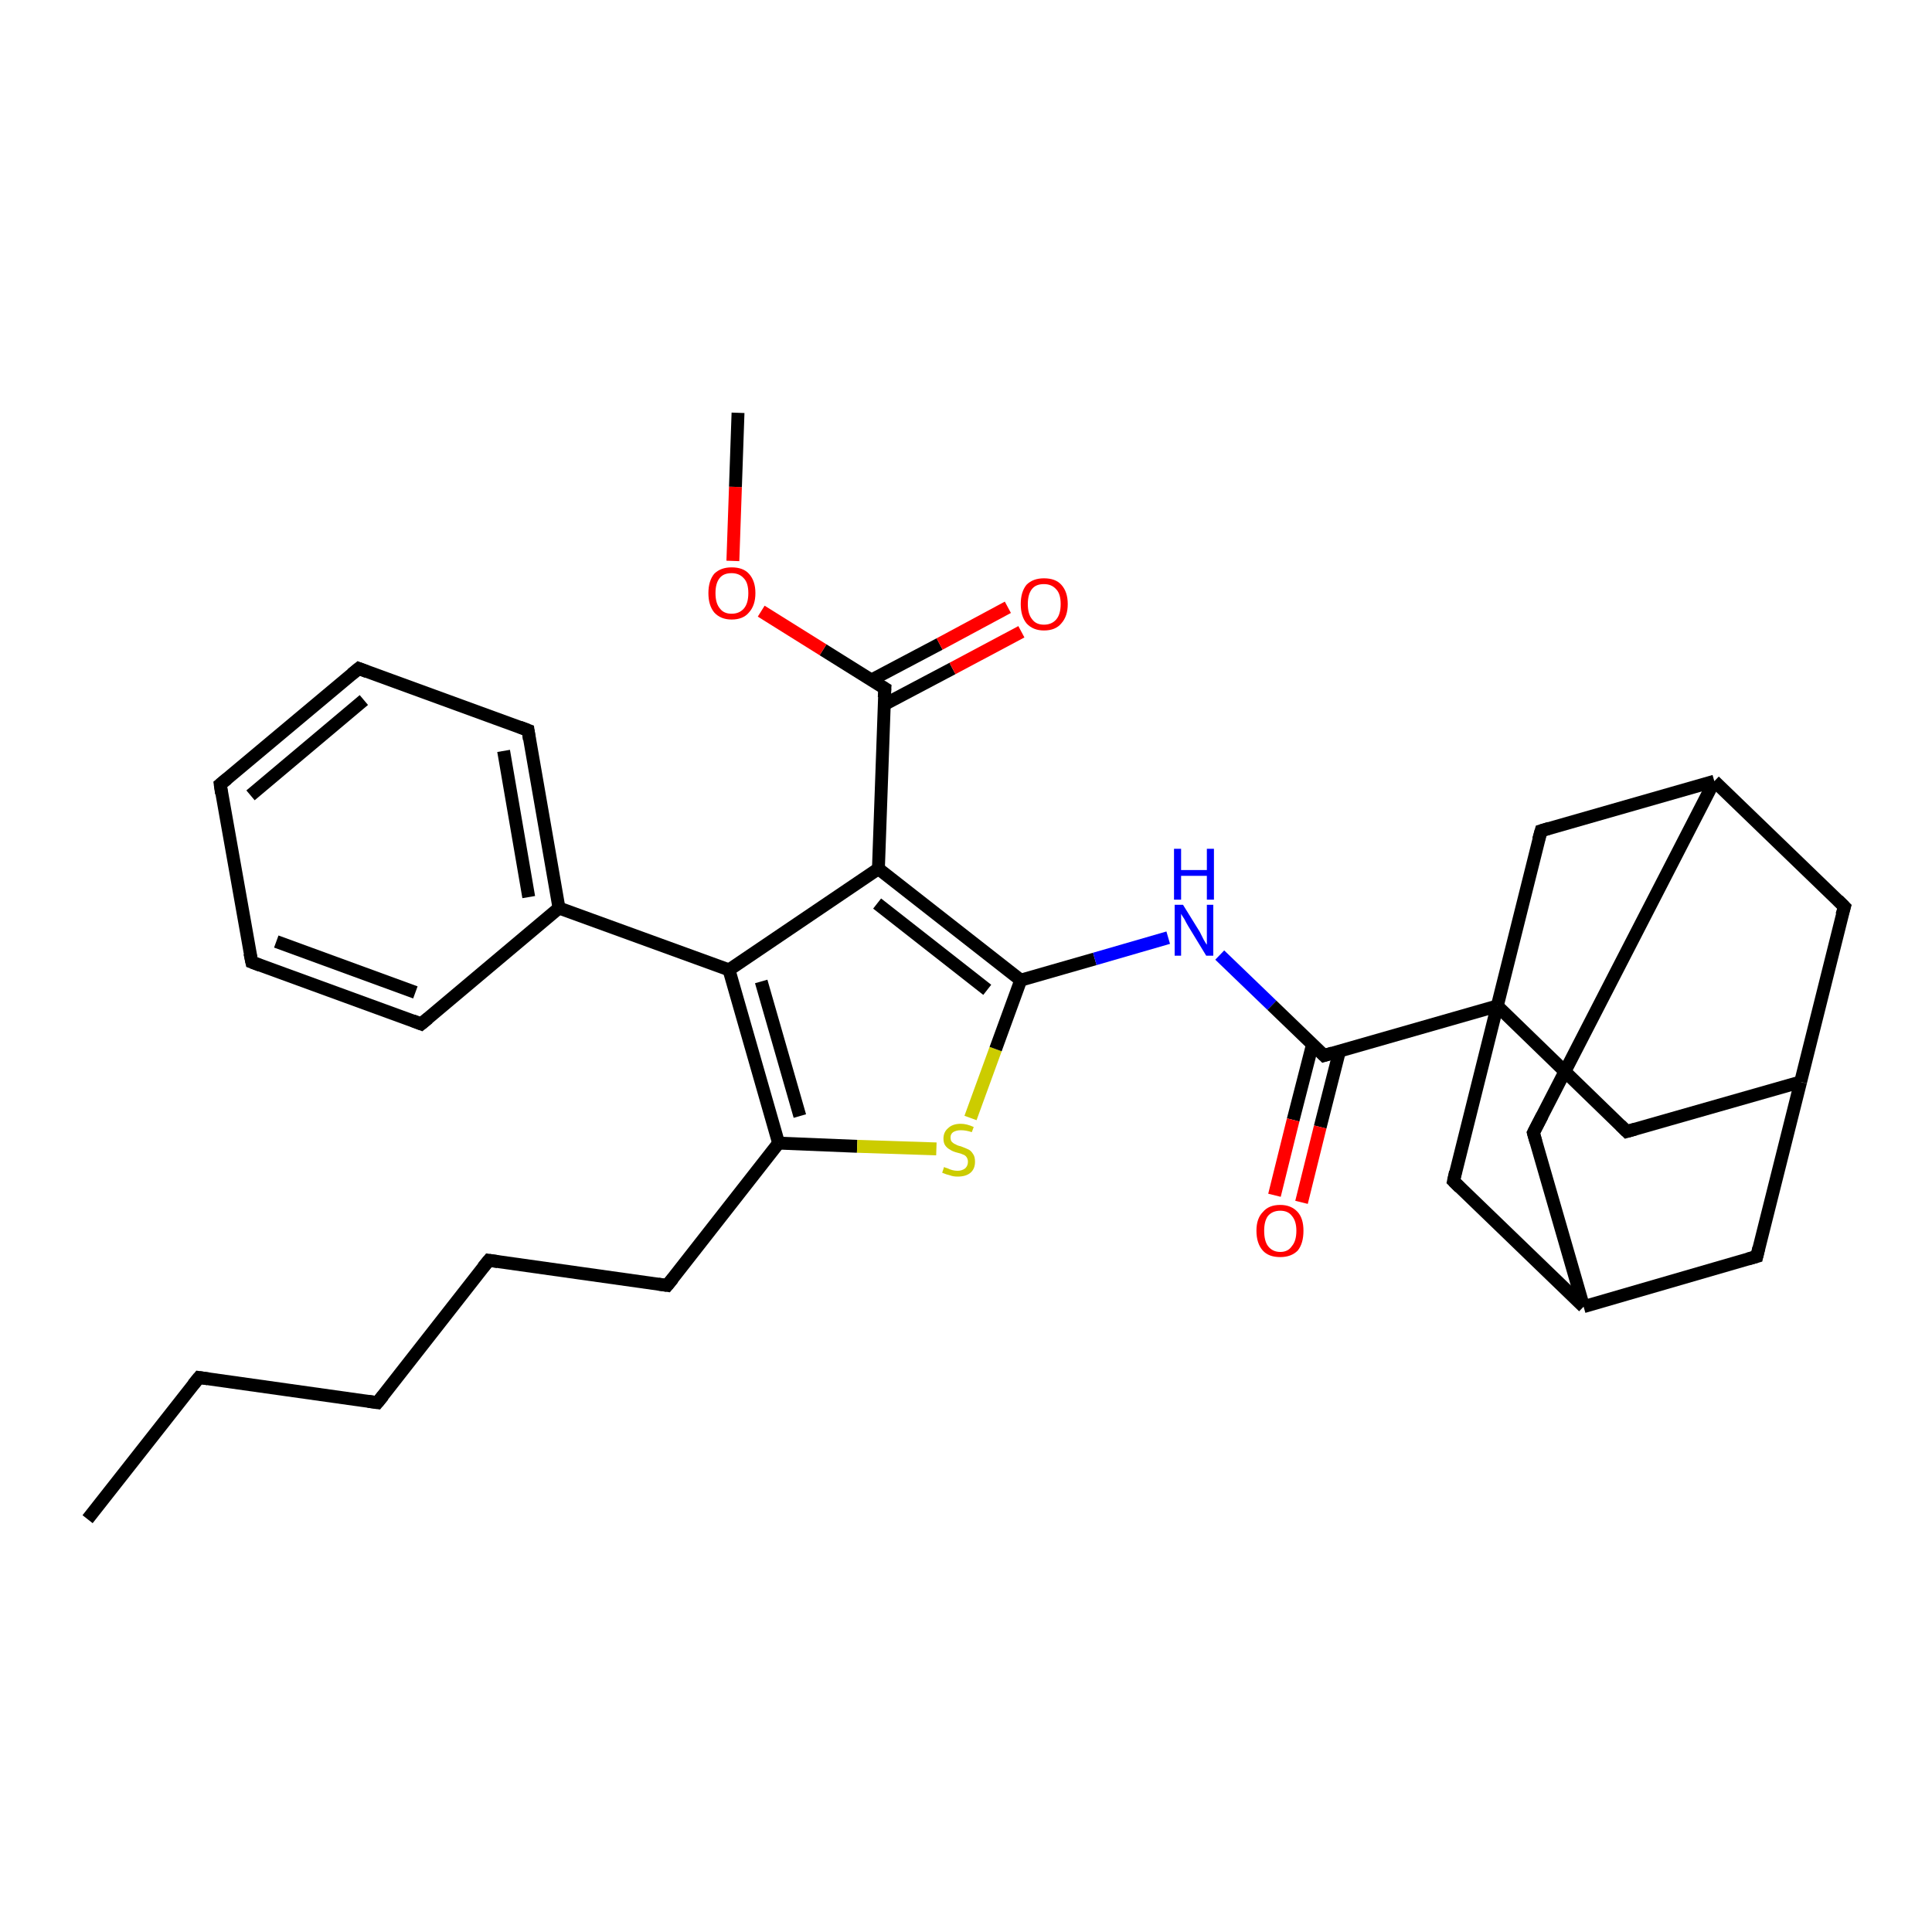 <?xml version='1.0' encoding='iso-8859-1'?>
<svg version='1.1' baseProfile='full'
              xmlns='http://www.w3.org/2000/svg'
                      xmlns:rdkit='http://www.rdkit.org/xml'
                      xmlns:xlink='http://www.w3.org/1999/xlink'
                  xml:space='preserve'
width='300px' height='300px' viewBox='0 0 300 300'>
<!-- END OF HEADER -->
<rect style='opacity:1.0;fill:#FFFFFF;stroke:none' width='300.0' height='300.0' x='0.0' y='0.0'> </rect>
<path class='bond-0 atom-0 atom-1' d='M 13.6,235.9 L 30.9,213.9' style='fill:none;fill-rule:evenodd;stroke:#000000;stroke-width:2.0px;stroke-linecap:butt;stroke-linejoin:miter;stroke-opacity:1' />
<path class='bond-1 atom-1 atom-2' d='M 30.9,213.9 L 58.6,217.8' style='fill:none;fill-rule:evenodd;stroke:#000000;stroke-width:2.0px;stroke-linecap:butt;stroke-linejoin:miter;stroke-opacity:1' />
<path class='bond-2 atom-2 atom-3' d='M 58.6,217.8 L 75.9,195.7' style='fill:none;fill-rule:evenodd;stroke:#000000;stroke-width:2.0px;stroke-linecap:butt;stroke-linejoin:miter;stroke-opacity:1' />
<path class='bond-3 atom-3 atom-4' d='M 75.9,195.7 L 103.6,199.6' style='fill:none;fill-rule:evenodd;stroke:#000000;stroke-width:2.0px;stroke-linecap:butt;stroke-linejoin:miter;stroke-opacity:1' />
<path class='bond-4 atom-4 atom-5' d='M 103.6,199.6 L 120.9,177.5' style='fill:none;fill-rule:evenodd;stroke:#000000;stroke-width:2.0px;stroke-linecap:butt;stroke-linejoin:miter;stroke-opacity:1' />
<path class='bond-5 atom-5 atom-6' d='M 120.9,177.5 L 133.1,178.0' style='fill:none;fill-rule:evenodd;stroke:#000000;stroke-width:2.0px;stroke-linecap:butt;stroke-linejoin:miter;stroke-opacity:1' />
<path class='bond-5 atom-5 atom-6' d='M 133.1,178.0 L 145.4,178.4' style='fill:none;fill-rule:evenodd;stroke:#CCCC00;stroke-width:2.0px;stroke-linecap:butt;stroke-linejoin:miter;stroke-opacity:1' />
<path class='bond-6 atom-6 atom-7' d='M 150.7,173.6 L 154.6,162.9' style='fill:none;fill-rule:evenodd;stroke:#CCCC00;stroke-width:2.0px;stroke-linecap:butt;stroke-linejoin:miter;stroke-opacity:1' />
<path class='bond-6 atom-6 atom-7' d='M 154.6,162.9 L 158.5,152.2' style='fill:none;fill-rule:evenodd;stroke:#000000;stroke-width:2.0px;stroke-linecap:butt;stroke-linejoin:miter;stroke-opacity:1' />
<path class='bond-7 atom-7 atom-8' d='M 158.5,152.2 L 170.0,148.9' style='fill:none;fill-rule:evenodd;stroke:#000000;stroke-width:2.0px;stroke-linecap:butt;stroke-linejoin:miter;stroke-opacity:1' />
<path class='bond-7 atom-7 atom-8' d='M 170.0,148.9 L 181.4,145.6' style='fill:none;fill-rule:evenodd;stroke:#0000FF;stroke-width:2.0px;stroke-linecap:butt;stroke-linejoin:miter;stroke-opacity:1' />
<path class='bond-8 atom-8 atom-9' d='M 189.4,148.3 L 197.5,156.1' style='fill:none;fill-rule:evenodd;stroke:#0000FF;stroke-width:2.0px;stroke-linecap:butt;stroke-linejoin:miter;stroke-opacity:1' />
<path class='bond-8 atom-8 atom-9' d='M 197.5,156.1 L 205.6,163.9' style='fill:none;fill-rule:evenodd;stroke:#000000;stroke-width:2.0px;stroke-linecap:butt;stroke-linejoin:miter;stroke-opacity:1' />
<path class='bond-9 atom-9 atom-10' d='M 203.8,162.2 L 200.8,173.9' style='fill:none;fill-rule:evenodd;stroke:#000000;stroke-width:2.0px;stroke-linecap:butt;stroke-linejoin:miter;stroke-opacity:1' />
<path class='bond-9 atom-9 atom-10' d='M 200.8,173.9 L 197.9,185.6' style='fill:none;fill-rule:evenodd;stroke:#FF0000;stroke-width:2.0px;stroke-linecap:butt;stroke-linejoin:miter;stroke-opacity:1' />
<path class='bond-9 atom-9 atom-10' d='M 208.0,163.2 L 205.0,175.0' style='fill:none;fill-rule:evenodd;stroke:#000000;stroke-width:2.0px;stroke-linecap:butt;stroke-linejoin:miter;stroke-opacity:1' />
<path class='bond-9 atom-9 atom-10' d='M 205.0,175.0 L 202.1,186.7' style='fill:none;fill-rule:evenodd;stroke:#FF0000;stroke-width:2.0px;stroke-linecap:butt;stroke-linejoin:miter;stroke-opacity:1' />
<path class='bond-10 atom-9 atom-11' d='M 205.6,163.9 L 232.5,156.2' style='fill:none;fill-rule:evenodd;stroke:#000000;stroke-width:2.0px;stroke-linecap:butt;stroke-linejoin:miter;stroke-opacity:1' />
<path class='bond-11 atom-11 atom-12' d='M 232.5,156.2 L 252.6,175.7' style='fill:none;fill-rule:evenodd;stroke:#000000;stroke-width:2.0px;stroke-linecap:butt;stroke-linejoin:miter;stroke-opacity:1' />
<path class='bond-12 atom-12 atom-13' d='M 252.6,175.7 L 279.6,168.0' style='fill:none;fill-rule:evenodd;stroke:#000000;stroke-width:2.0px;stroke-linecap:butt;stroke-linejoin:miter;stroke-opacity:1' />
<path class='bond-13 atom-13 atom-14' d='M 279.6,168.0 L 286.4,140.8' style='fill:none;fill-rule:evenodd;stroke:#000000;stroke-width:2.0px;stroke-linecap:butt;stroke-linejoin:miter;stroke-opacity:1' />
<path class='bond-14 atom-14 atom-15' d='M 286.4,140.8 L 266.2,121.3' style='fill:none;fill-rule:evenodd;stroke:#000000;stroke-width:2.0px;stroke-linecap:butt;stroke-linejoin:miter;stroke-opacity:1' />
<path class='bond-15 atom-15 atom-16' d='M 266.2,121.3 L 238.1,175.9' style='fill:none;fill-rule:evenodd;stroke:#000000;stroke-width:2.0px;stroke-linecap:butt;stroke-linejoin:miter;stroke-opacity:1' />
<path class='bond-16 atom-16 atom-17' d='M 238.1,175.9 L 245.9,202.9' style='fill:none;fill-rule:evenodd;stroke:#000000;stroke-width:2.0px;stroke-linecap:butt;stroke-linejoin:miter;stroke-opacity:1' />
<path class='bond-17 atom-17 atom-18' d='M 245.9,202.9 L 272.8,195.1' style='fill:none;fill-rule:evenodd;stroke:#000000;stroke-width:2.0px;stroke-linecap:butt;stroke-linejoin:miter;stroke-opacity:1' />
<path class='bond-18 atom-17 atom-19' d='M 245.9,202.9 L 225.7,183.4' style='fill:none;fill-rule:evenodd;stroke:#000000;stroke-width:2.0px;stroke-linecap:butt;stroke-linejoin:miter;stroke-opacity:1' />
<path class='bond-19 atom-15 atom-20' d='M 266.2,121.3 L 239.3,129.0' style='fill:none;fill-rule:evenodd;stroke:#000000;stroke-width:2.0px;stroke-linecap:butt;stroke-linejoin:miter;stroke-opacity:1' />
<path class='bond-20 atom-7 atom-21' d='M 158.5,152.2 L 136.4,134.9' style='fill:none;fill-rule:evenodd;stroke:#000000;stroke-width:2.0px;stroke-linecap:butt;stroke-linejoin:miter;stroke-opacity:1' />
<path class='bond-20 atom-7 atom-21' d='M 153.3,153.7 L 136.2,140.3' style='fill:none;fill-rule:evenodd;stroke:#000000;stroke-width:2.0px;stroke-linecap:butt;stroke-linejoin:miter;stroke-opacity:1' />
<path class='bond-21 atom-21 atom-22' d='M 136.4,134.9 L 137.4,106.9' style='fill:none;fill-rule:evenodd;stroke:#000000;stroke-width:2.0px;stroke-linecap:butt;stroke-linejoin:miter;stroke-opacity:1' />
<path class='bond-22 atom-22 atom-23' d='M 137.3,109.4 L 147.9,103.8' style='fill:none;fill-rule:evenodd;stroke:#000000;stroke-width:2.0px;stroke-linecap:butt;stroke-linejoin:miter;stroke-opacity:1' />
<path class='bond-22 atom-22 atom-23' d='M 147.9,103.8 L 158.6,98.1' style='fill:none;fill-rule:evenodd;stroke:#FF0000;stroke-width:2.0px;stroke-linecap:butt;stroke-linejoin:miter;stroke-opacity:1' />
<path class='bond-22 atom-22 atom-23' d='M 135.3,105.6 L 145.9,100.0' style='fill:none;fill-rule:evenodd;stroke:#000000;stroke-width:2.0px;stroke-linecap:butt;stroke-linejoin:miter;stroke-opacity:1' />
<path class='bond-22 atom-22 atom-23' d='M 145.9,100.0 L 156.5,94.3' style='fill:none;fill-rule:evenodd;stroke:#FF0000;stroke-width:2.0px;stroke-linecap:butt;stroke-linejoin:miter;stroke-opacity:1' />
<path class='bond-23 atom-22 atom-24' d='M 137.4,106.9 L 127.8,100.9' style='fill:none;fill-rule:evenodd;stroke:#000000;stroke-width:2.0px;stroke-linecap:butt;stroke-linejoin:miter;stroke-opacity:1' />
<path class='bond-23 atom-22 atom-24' d='M 127.8,100.9 L 118.2,94.9' style='fill:none;fill-rule:evenodd;stroke:#FF0000;stroke-width:2.0px;stroke-linecap:butt;stroke-linejoin:miter;stroke-opacity:1' />
<path class='bond-24 atom-24 atom-25' d='M 113.8,87.1 L 114.2,75.6' style='fill:none;fill-rule:evenodd;stroke:#FF0000;stroke-width:2.0px;stroke-linecap:butt;stroke-linejoin:miter;stroke-opacity:1' />
<path class='bond-24 atom-24 atom-25' d='M 114.2,75.6 L 114.6,64.1' style='fill:none;fill-rule:evenodd;stroke:#000000;stroke-width:2.0px;stroke-linecap:butt;stroke-linejoin:miter;stroke-opacity:1' />
<path class='bond-25 atom-21 atom-26' d='M 136.4,134.9 L 113.2,150.6' style='fill:none;fill-rule:evenodd;stroke:#000000;stroke-width:2.0px;stroke-linecap:butt;stroke-linejoin:miter;stroke-opacity:1' />
<path class='bond-26 atom-26 atom-27' d='M 113.2,150.6 L 86.8,141.0' style='fill:none;fill-rule:evenodd;stroke:#000000;stroke-width:2.0px;stroke-linecap:butt;stroke-linejoin:miter;stroke-opacity:1' />
<path class='bond-27 atom-27 atom-28' d='M 86.8,141.0 L 82.0,113.4' style='fill:none;fill-rule:evenodd;stroke:#000000;stroke-width:2.0px;stroke-linecap:butt;stroke-linejoin:miter;stroke-opacity:1' />
<path class='bond-27 atom-27 atom-28' d='M 82.1,139.3 L 78.2,116.6' style='fill:none;fill-rule:evenodd;stroke:#000000;stroke-width:2.0px;stroke-linecap:butt;stroke-linejoin:miter;stroke-opacity:1' />
<path class='bond-28 atom-28 atom-29' d='M 82.0,113.4 L 55.7,103.8' style='fill:none;fill-rule:evenodd;stroke:#000000;stroke-width:2.0px;stroke-linecap:butt;stroke-linejoin:miter;stroke-opacity:1' />
<path class='bond-29 atom-29 atom-30' d='M 55.7,103.8 L 34.2,121.8' style='fill:none;fill-rule:evenodd;stroke:#000000;stroke-width:2.0px;stroke-linecap:butt;stroke-linejoin:miter;stroke-opacity:1' />
<path class='bond-29 atom-29 atom-30' d='M 56.5,108.7 L 38.9,123.5' style='fill:none;fill-rule:evenodd;stroke:#000000;stroke-width:2.0px;stroke-linecap:butt;stroke-linejoin:miter;stroke-opacity:1' />
<path class='bond-30 atom-30 atom-31' d='M 34.2,121.8 L 39.1,149.4' style='fill:none;fill-rule:evenodd;stroke:#000000;stroke-width:2.0px;stroke-linecap:butt;stroke-linejoin:miter;stroke-opacity:1' />
<path class='bond-31 atom-31 atom-32' d='M 39.1,149.4 L 65.4,159.0' style='fill:none;fill-rule:evenodd;stroke:#000000;stroke-width:2.0px;stroke-linecap:butt;stroke-linejoin:miter;stroke-opacity:1' />
<path class='bond-31 atom-31 atom-32' d='M 42.9,146.2 L 64.5,154.1' style='fill:none;fill-rule:evenodd;stroke:#000000;stroke-width:2.0px;stroke-linecap:butt;stroke-linejoin:miter;stroke-opacity:1' />
<path class='bond-32 atom-26 atom-5' d='M 113.2,150.6 L 120.9,177.5' style='fill:none;fill-rule:evenodd;stroke:#000000;stroke-width:2.0px;stroke-linecap:butt;stroke-linejoin:miter;stroke-opacity:1' />
<path class='bond-32 atom-26 atom-5' d='M 118.2,152.4 L 124.2,173.3' style='fill:none;fill-rule:evenodd;stroke:#000000;stroke-width:2.0px;stroke-linecap:butt;stroke-linejoin:miter;stroke-opacity:1' />
<path class='bond-33 atom-32 atom-27' d='M 65.4,159.0 L 86.8,141.0' style='fill:none;fill-rule:evenodd;stroke:#000000;stroke-width:2.0px;stroke-linecap:butt;stroke-linejoin:miter;stroke-opacity:1' />
<path class='bond-34 atom-19 atom-11' d='M 225.7,183.4 L 232.5,156.2' style='fill:none;fill-rule:evenodd;stroke:#000000;stroke-width:2.0px;stroke-linecap:butt;stroke-linejoin:miter;stroke-opacity:1' />
<path class='bond-35 atom-20 atom-11' d='M 239.3,129.0 L 232.5,156.2' style='fill:none;fill-rule:evenodd;stroke:#000000;stroke-width:2.0px;stroke-linecap:butt;stroke-linejoin:miter;stroke-opacity:1' />
<path class='bond-36 atom-18 atom-13' d='M 272.8,195.1 L 279.6,168.0' style='fill:none;fill-rule:evenodd;stroke:#000000;stroke-width:2.0px;stroke-linecap:butt;stroke-linejoin:miter;stroke-opacity:1' />
<path d='M 30.0,215.0 L 30.9,213.9 L 32.3,214.1' style='fill:none;stroke:#000000;stroke-width:2.0px;stroke-linecap:butt;stroke-linejoin:miter;stroke-opacity:1;' />
<path d='M 57.2,217.6 L 58.6,217.8 L 59.5,216.7' style='fill:none;stroke:#000000;stroke-width:2.0px;stroke-linecap:butt;stroke-linejoin:miter;stroke-opacity:1;' />
<path d='M 75.0,196.8 L 75.9,195.7 L 77.3,195.9' style='fill:none;stroke:#000000;stroke-width:2.0px;stroke-linecap:butt;stroke-linejoin:miter;stroke-opacity:1;' />
<path d='M 102.2,199.4 L 103.6,199.6 L 104.5,198.5' style='fill:none;stroke:#000000;stroke-width:2.0px;stroke-linecap:butt;stroke-linejoin:miter;stroke-opacity:1;' />
<path d='M 205.2,163.5 L 205.6,163.9 L 206.9,163.5' style='fill:none;stroke:#000000;stroke-width:2.0px;stroke-linecap:butt;stroke-linejoin:miter;stroke-opacity:1;' />
<path d='M 251.6,174.7 L 252.6,175.7 L 254.0,175.3' style='fill:none;stroke:#000000;stroke-width:2.0px;stroke-linecap:butt;stroke-linejoin:miter;stroke-opacity:1;' />
<path d='M 286.0,142.1 L 286.4,140.8 L 285.4,139.8' style='fill:none;stroke:#000000;stroke-width:2.0px;stroke-linecap:butt;stroke-linejoin:miter;stroke-opacity:1;' />
<path d='M 239.5,173.2 L 238.1,175.9 L 238.5,177.3' style='fill:none;stroke:#000000;stroke-width:2.0px;stroke-linecap:butt;stroke-linejoin:miter;stroke-opacity:1;' />
<path d='M 271.4,195.5 L 272.8,195.1 L 273.1,193.8' style='fill:none;stroke:#000000;stroke-width:2.0px;stroke-linecap:butt;stroke-linejoin:miter;stroke-opacity:1;' />
<path d='M 226.7,184.4 L 225.7,183.4 L 226.0,182.0' style='fill:none;stroke:#000000;stroke-width:2.0px;stroke-linecap:butt;stroke-linejoin:miter;stroke-opacity:1;' />
<path d='M 240.6,128.6 L 239.3,129.0 L 238.9,130.4' style='fill:none;stroke:#000000;stroke-width:2.0px;stroke-linecap:butt;stroke-linejoin:miter;stroke-opacity:1;' />
<path d='M 137.3,108.3 L 137.4,106.9 L 136.9,106.6' style='fill:none;stroke:#000000;stroke-width:2.0px;stroke-linecap:butt;stroke-linejoin:miter;stroke-opacity:1;' />
<path d='M 82.2,114.8 L 82.0,113.4 L 80.7,112.9' style='fill:none;stroke:#000000;stroke-width:2.0px;stroke-linecap:butt;stroke-linejoin:miter;stroke-opacity:1;' />
<path d='M 57.0,104.3 L 55.7,103.8 L 54.6,104.7' style='fill:none;stroke:#000000;stroke-width:2.0px;stroke-linecap:butt;stroke-linejoin:miter;stroke-opacity:1;' />
<path d='M 35.3,120.9 L 34.2,121.8 L 34.4,123.2' style='fill:none;stroke:#000000;stroke-width:2.0px;stroke-linecap:butt;stroke-linejoin:miter;stroke-opacity:1;' />
<path d='M 38.8,148.0 L 39.1,149.4 L 40.4,149.9' style='fill:none;stroke:#000000;stroke-width:2.0px;stroke-linecap:butt;stroke-linejoin:miter;stroke-opacity:1;' />
<path d='M 64.1,158.5 L 65.4,159.0 L 66.5,158.1' style='fill:none;stroke:#000000;stroke-width:2.0px;stroke-linecap:butt;stroke-linejoin:miter;stroke-opacity:1;' />
<path class='atom-6' d='M 146.6 181.2
Q 146.7 181.3, 147.1 181.4
Q 147.5 181.6, 147.9 181.7
Q 148.3 181.8, 148.7 181.8
Q 149.4 181.8, 149.9 181.4
Q 150.3 181.0, 150.3 180.4
Q 150.3 180.0, 150.1 179.7
Q 149.9 179.4, 149.6 179.3
Q 149.2 179.1, 148.7 179.0
Q 147.9 178.8, 147.5 178.5
Q 147.1 178.3, 146.8 177.9
Q 146.5 177.5, 146.5 176.8
Q 146.5 175.8, 147.2 175.2
Q 147.9 174.5, 149.2 174.5
Q 150.1 174.5, 151.2 175.0
L 150.9 175.8
Q 150.0 175.5, 149.2 175.5
Q 148.5 175.5, 148.0 175.8
Q 147.6 176.1, 147.6 176.6
Q 147.6 177.1, 147.8 177.3
Q 148.1 177.6, 148.4 177.7
Q 148.7 177.9, 149.2 178.0
Q 150.0 178.3, 150.4 178.5
Q 150.8 178.7, 151.1 179.2
Q 151.4 179.6, 151.4 180.4
Q 151.4 181.5, 150.7 182.1
Q 150.0 182.7, 148.7 182.7
Q 148.0 182.7, 147.5 182.5
Q 147.0 182.4, 146.3 182.1
L 146.6 181.2
' fill='#CCCC00'/>
<path class='atom-8' d='M 183.7 140.5
L 186.3 144.7
Q 186.5 145.1, 186.9 145.9
Q 187.3 146.6, 187.4 146.7
L 187.4 140.5
L 188.4 140.5
L 188.4 148.4
L 187.3 148.4
L 184.5 143.8
Q 184.2 143.3, 183.9 142.7
Q 183.5 142.1, 183.4 141.9
L 183.4 148.4
L 182.4 148.4
L 182.4 140.5
L 183.7 140.5
' fill='#0000FF'/>
<path class='atom-8' d='M 182.3 131.8
L 183.4 131.8
L 183.4 135.1
L 187.4 135.1
L 187.4 131.8
L 188.5 131.8
L 188.5 139.7
L 187.4 139.7
L 187.4 136.0
L 183.4 136.0
L 183.4 139.7
L 182.3 139.7
L 182.3 131.8
' fill='#0000FF'/>
<path class='atom-10' d='M 195.1 191.1
Q 195.1 189.2, 196.1 188.2
Q 197.0 187.1, 198.8 187.1
Q 200.5 187.1, 201.5 188.2
Q 202.4 189.2, 202.4 191.1
Q 202.4 193.1, 201.5 194.2
Q 200.5 195.2, 198.8 195.2
Q 197.0 195.2, 196.1 194.2
Q 195.1 193.1, 195.1 191.1
M 198.8 194.4
Q 200.0 194.4, 200.6 193.5
Q 201.3 192.7, 201.3 191.1
Q 201.3 189.6, 200.6 188.8
Q 200.0 188.0, 198.8 188.0
Q 197.6 188.0, 196.9 188.8
Q 196.3 189.6, 196.3 191.1
Q 196.3 192.7, 196.9 193.5
Q 197.6 194.4, 198.8 194.4
' fill='#FF0000'/>
<path class='atom-23' d='M 158.5 93.8
Q 158.5 91.9, 159.4 90.8
Q 160.4 89.8, 162.1 89.8
Q 163.9 89.8, 164.8 90.8
Q 165.8 91.9, 165.8 93.8
Q 165.8 95.7, 164.8 96.8
Q 163.9 97.9, 162.1 97.9
Q 160.4 97.9, 159.4 96.8
Q 158.5 95.7, 158.5 93.8
M 162.1 97.0
Q 163.3 97.0, 164.0 96.2
Q 164.7 95.4, 164.7 93.8
Q 164.7 92.2, 164.0 91.5
Q 163.3 90.7, 162.1 90.7
Q 160.9 90.7, 160.3 91.4
Q 159.6 92.2, 159.6 93.8
Q 159.6 95.4, 160.3 96.2
Q 160.9 97.0, 162.1 97.0
' fill='#FF0000'/>
<path class='atom-24' d='M 110.0 92.1
Q 110.0 90.2, 110.9 89.1
Q 111.9 88.1, 113.6 88.1
Q 115.4 88.1, 116.3 89.1
Q 117.3 90.2, 117.3 92.1
Q 117.3 94.0, 116.3 95.1
Q 115.4 96.2, 113.6 96.2
Q 111.9 96.2, 110.9 95.1
Q 110.0 94.0, 110.0 92.1
M 113.6 95.3
Q 114.8 95.3, 115.5 94.5
Q 116.2 93.7, 116.2 92.1
Q 116.2 90.5, 115.5 89.8
Q 114.8 89.0, 113.6 89.0
Q 112.4 89.0, 111.8 89.7
Q 111.1 90.5, 111.1 92.1
Q 111.1 93.7, 111.8 94.5
Q 112.4 95.3, 113.6 95.3
' fill='#FF0000'/>
</svg>
